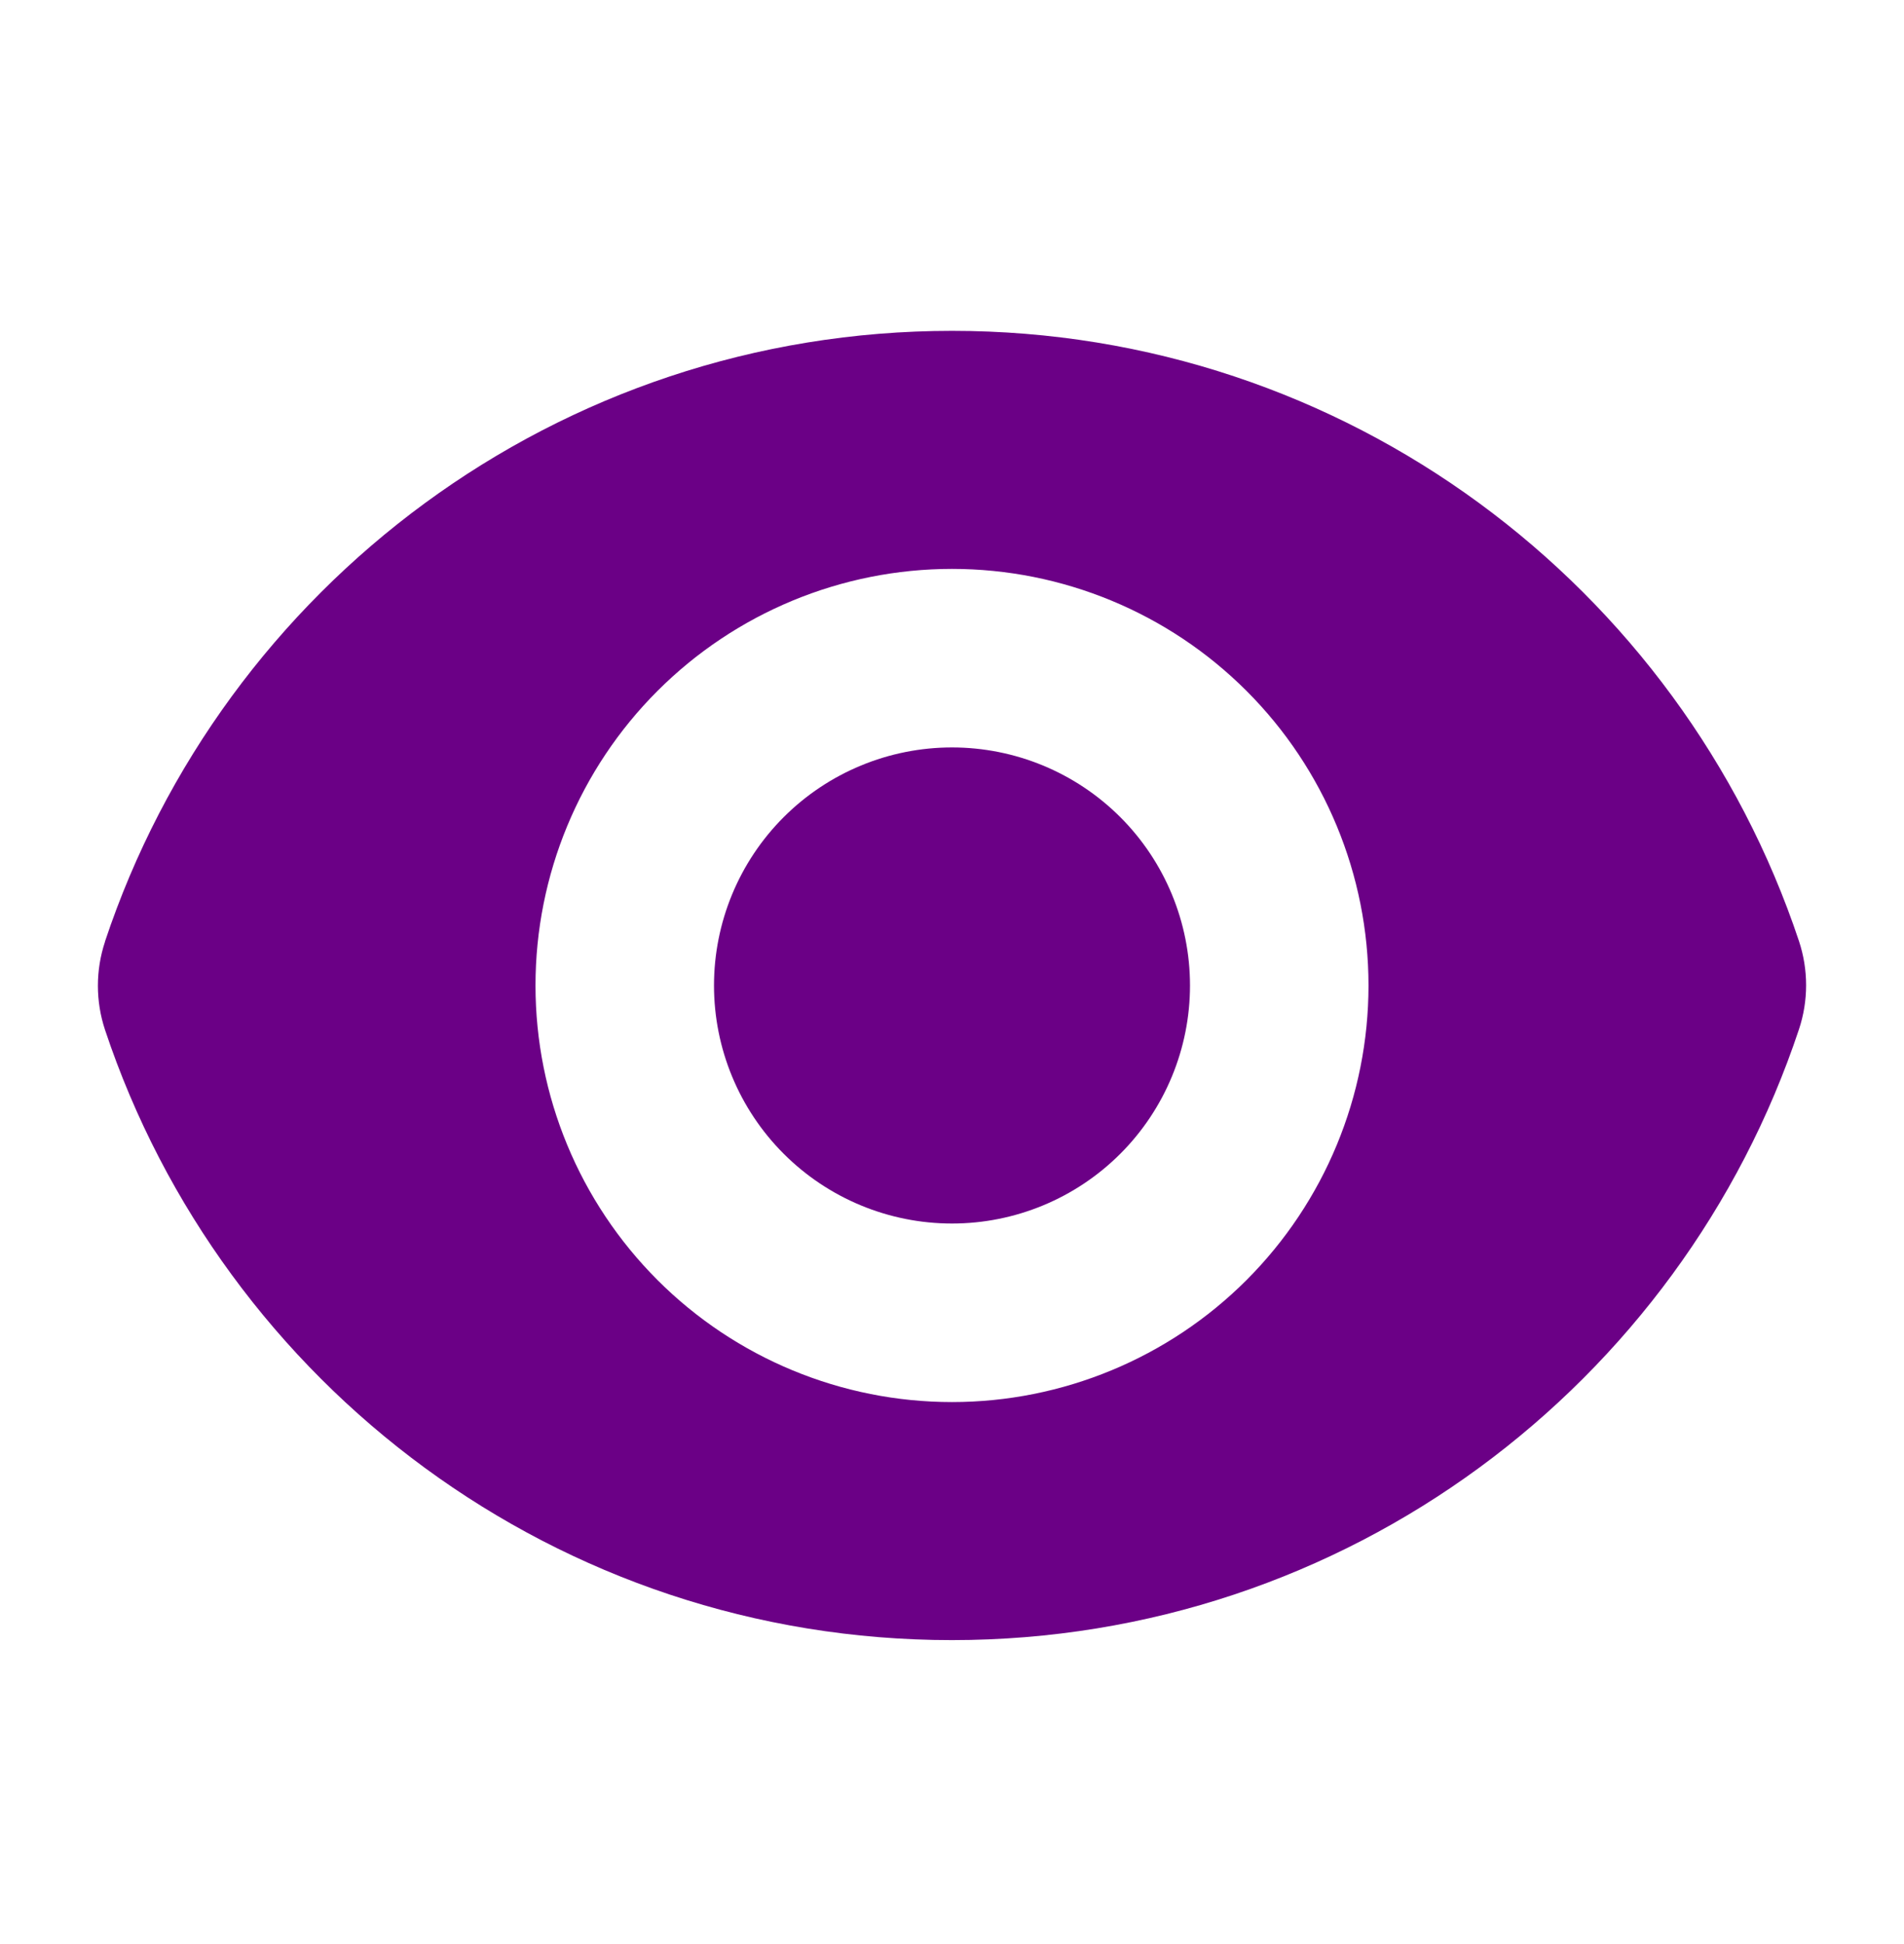 <svg width="48" height="49" viewBox="0 0 48 49" fill="none" xmlns="http://www.w3.org/2000/svg">
<path d="M24 30.839C25.591 30.839 27.117 30.207 28.243 29.081C29.368 27.956 30 26.43 30 24.839C30 23.248 29.368 21.721 28.243 20.596C27.117 19.471 25.591 18.839 24 18.839C22.409 18.839 20.883 19.471 19.757 20.596C18.632 21.721 18 23.248 18 24.839C18 26.43 18.632 27.956 19.757 29.081C20.883 30.207 22.409 30.839 24 30.839Z" fill="#6B0086"/>
<path fill-rule="evenodd" clip-rule="evenodd" d="M2.646 23.733C5.622 14.791 14.056 8.339 24.002 8.339C33.942 8.339 42.372 14.785 45.352 23.719C45.592 24.443 45.592 25.223 45.352 25.945C42.378 34.887 33.942 41.339 23.998 41.339C14.058 41.339 5.626 34.893 2.648 25.959C2.408 25.236 2.408 24.455 2.648 23.733H2.646ZM34.5 24.839C34.5 27.624 33.394 30.294 31.425 32.264C29.456 34.233 26.785 35.339 24 35.339C21.215 35.339 18.545 34.233 16.576 32.264C14.606 30.294 13.5 27.624 13.5 24.839C13.5 22.054 14.606 19.383 16.576 17.414C18.545 15.445 21.215 14.339 24 14.339C26.785 14.339 29.456 15.445 31.425 17.414C33.394 19.383 34.5 22.054 34.5 24.839Z" fill="#6B0086"/>
</svg>
